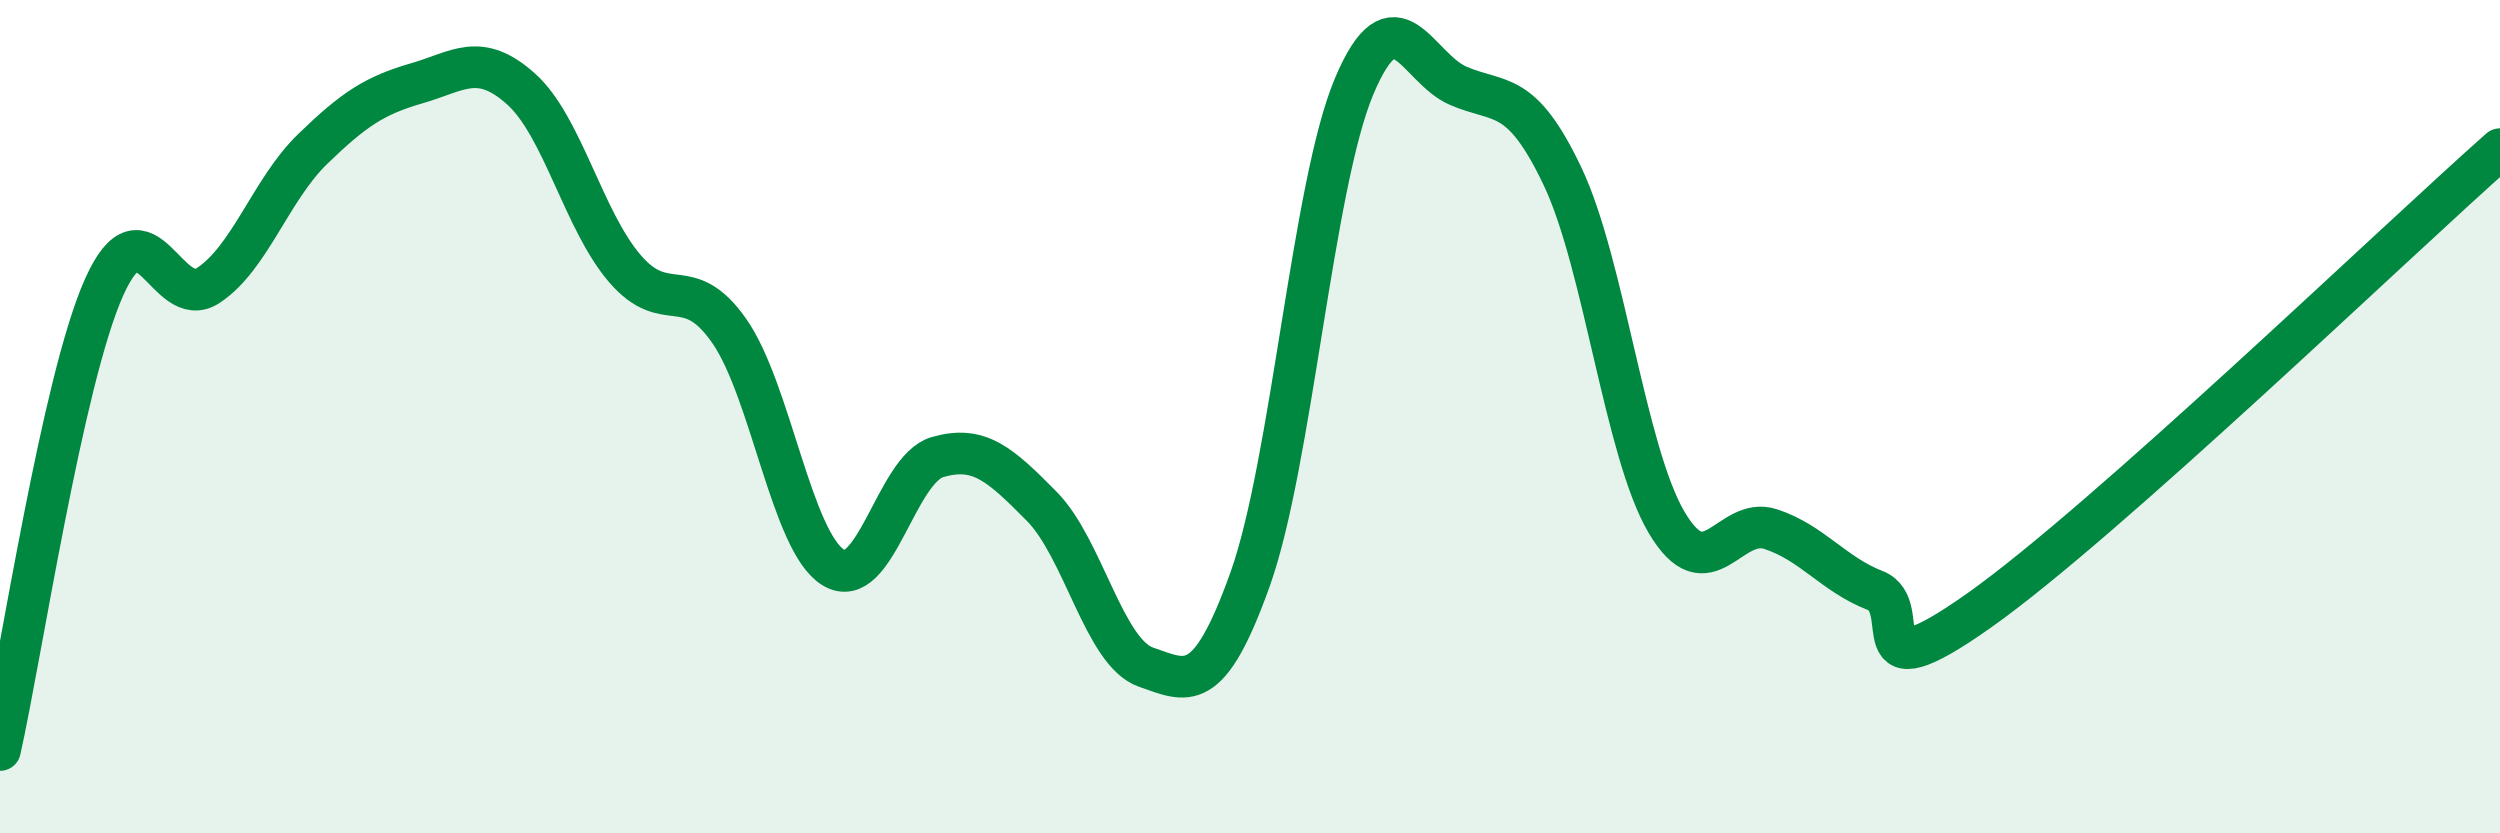 
    <svg width="60" height="20" viewBox="0 0 60 20" xmlns="http://www.w3.org/2000/svg">
      <path
        d="M 0,18 C 0.5,15.78 1.5,9.12 2.5,6.89 C 3.5,4.66 4,7.51 5,6.85 C 6,6.19 6.5,4.55 7.5,3.58 C 8.5,2.61 9,2.29 10,2 C 11,1.71 11.5,1.24 12.5,2.13 C 13.5,3.02 14,5.29 15,6.45 C 16,7.61 16.5,6.51 17.5,7.94 C 18.5,9.37 19,13.01 20,13.62 C 21,14.23 21.5,11.26 22.5,10.97 C 23.5,10.68 24,11.14 25,12.15 C 26,13.16 26.5,15.66 27.5,16.01 C 28.5,16.36 29,16.7 30,13.91 C 31,11.12 31.5,4.44 32.5,2.07 C 33.5,-0.3 34,1.63 35,2.06 C 36,2.49 36.5,2.13 37.5,4.23 C 38.5,6.33 39,10.85 40,12.54 C 41,14.23 41.5,12.37 42.5,12.7 C 43.5,13.03 44,13.78 45,14.17 C 46,14.56 44.5,16.77 47.5,14.65 C 50.5,12.53 57.5,5.79 60,3.58L60 20L0 20Z"
        fill="#008740"
        opacity="0.1"
        stroke-linecap="round"
        stroke-linejoin="round"
      />
      <path
        d="M 0,18 C 0.5,15.78 1.5,9.12 2.5,6.89 C 3.5,4.66 4,7.51 5,6.85 C 6,6.19 6.5,4.55 7.5,3.58 C 8.5,2.61 9,2.29 10,2 C 11,1.71 11.5,1.24 12.5,2.13 C 13.5,3.02 14,5.29 15,6.45 C 16,7.61 16.5,6.51 17.5,7.94 C 18.5,9.37 19,13.01 20,13.62 C 21,14.23 21.5,11.26 22.5,10.97 C 23.5,10.68 24,11.14 25,12.15 C 26,13.16 26.5,15.66 27.5,16.01 C 28.5,16.36 29,16.7 30,13.91 C 31,11.12 31.5,4.44 32.5,2.07 C 33.5,-0.3 34,1.63 35,2.06 C 36,2.49 36.5,2.13 37.5,4.23 C 38.5,6.33 39,10.85 40,12.54 C 41,14.23 41.5,12.37 42.5,12.7 C 43.5,13.03 44,13.78 45,14.17 C 46,14.56 44.5,16.77 47.5,14.65 C 50.5,12.53 57.5,5.79 60,3.58"
        stroke="#008740"
        stroke-width="1"
        fill="none"
        stroke-linecap="round"
        stroke-linejoin="round"
      />
    </svg>
  
